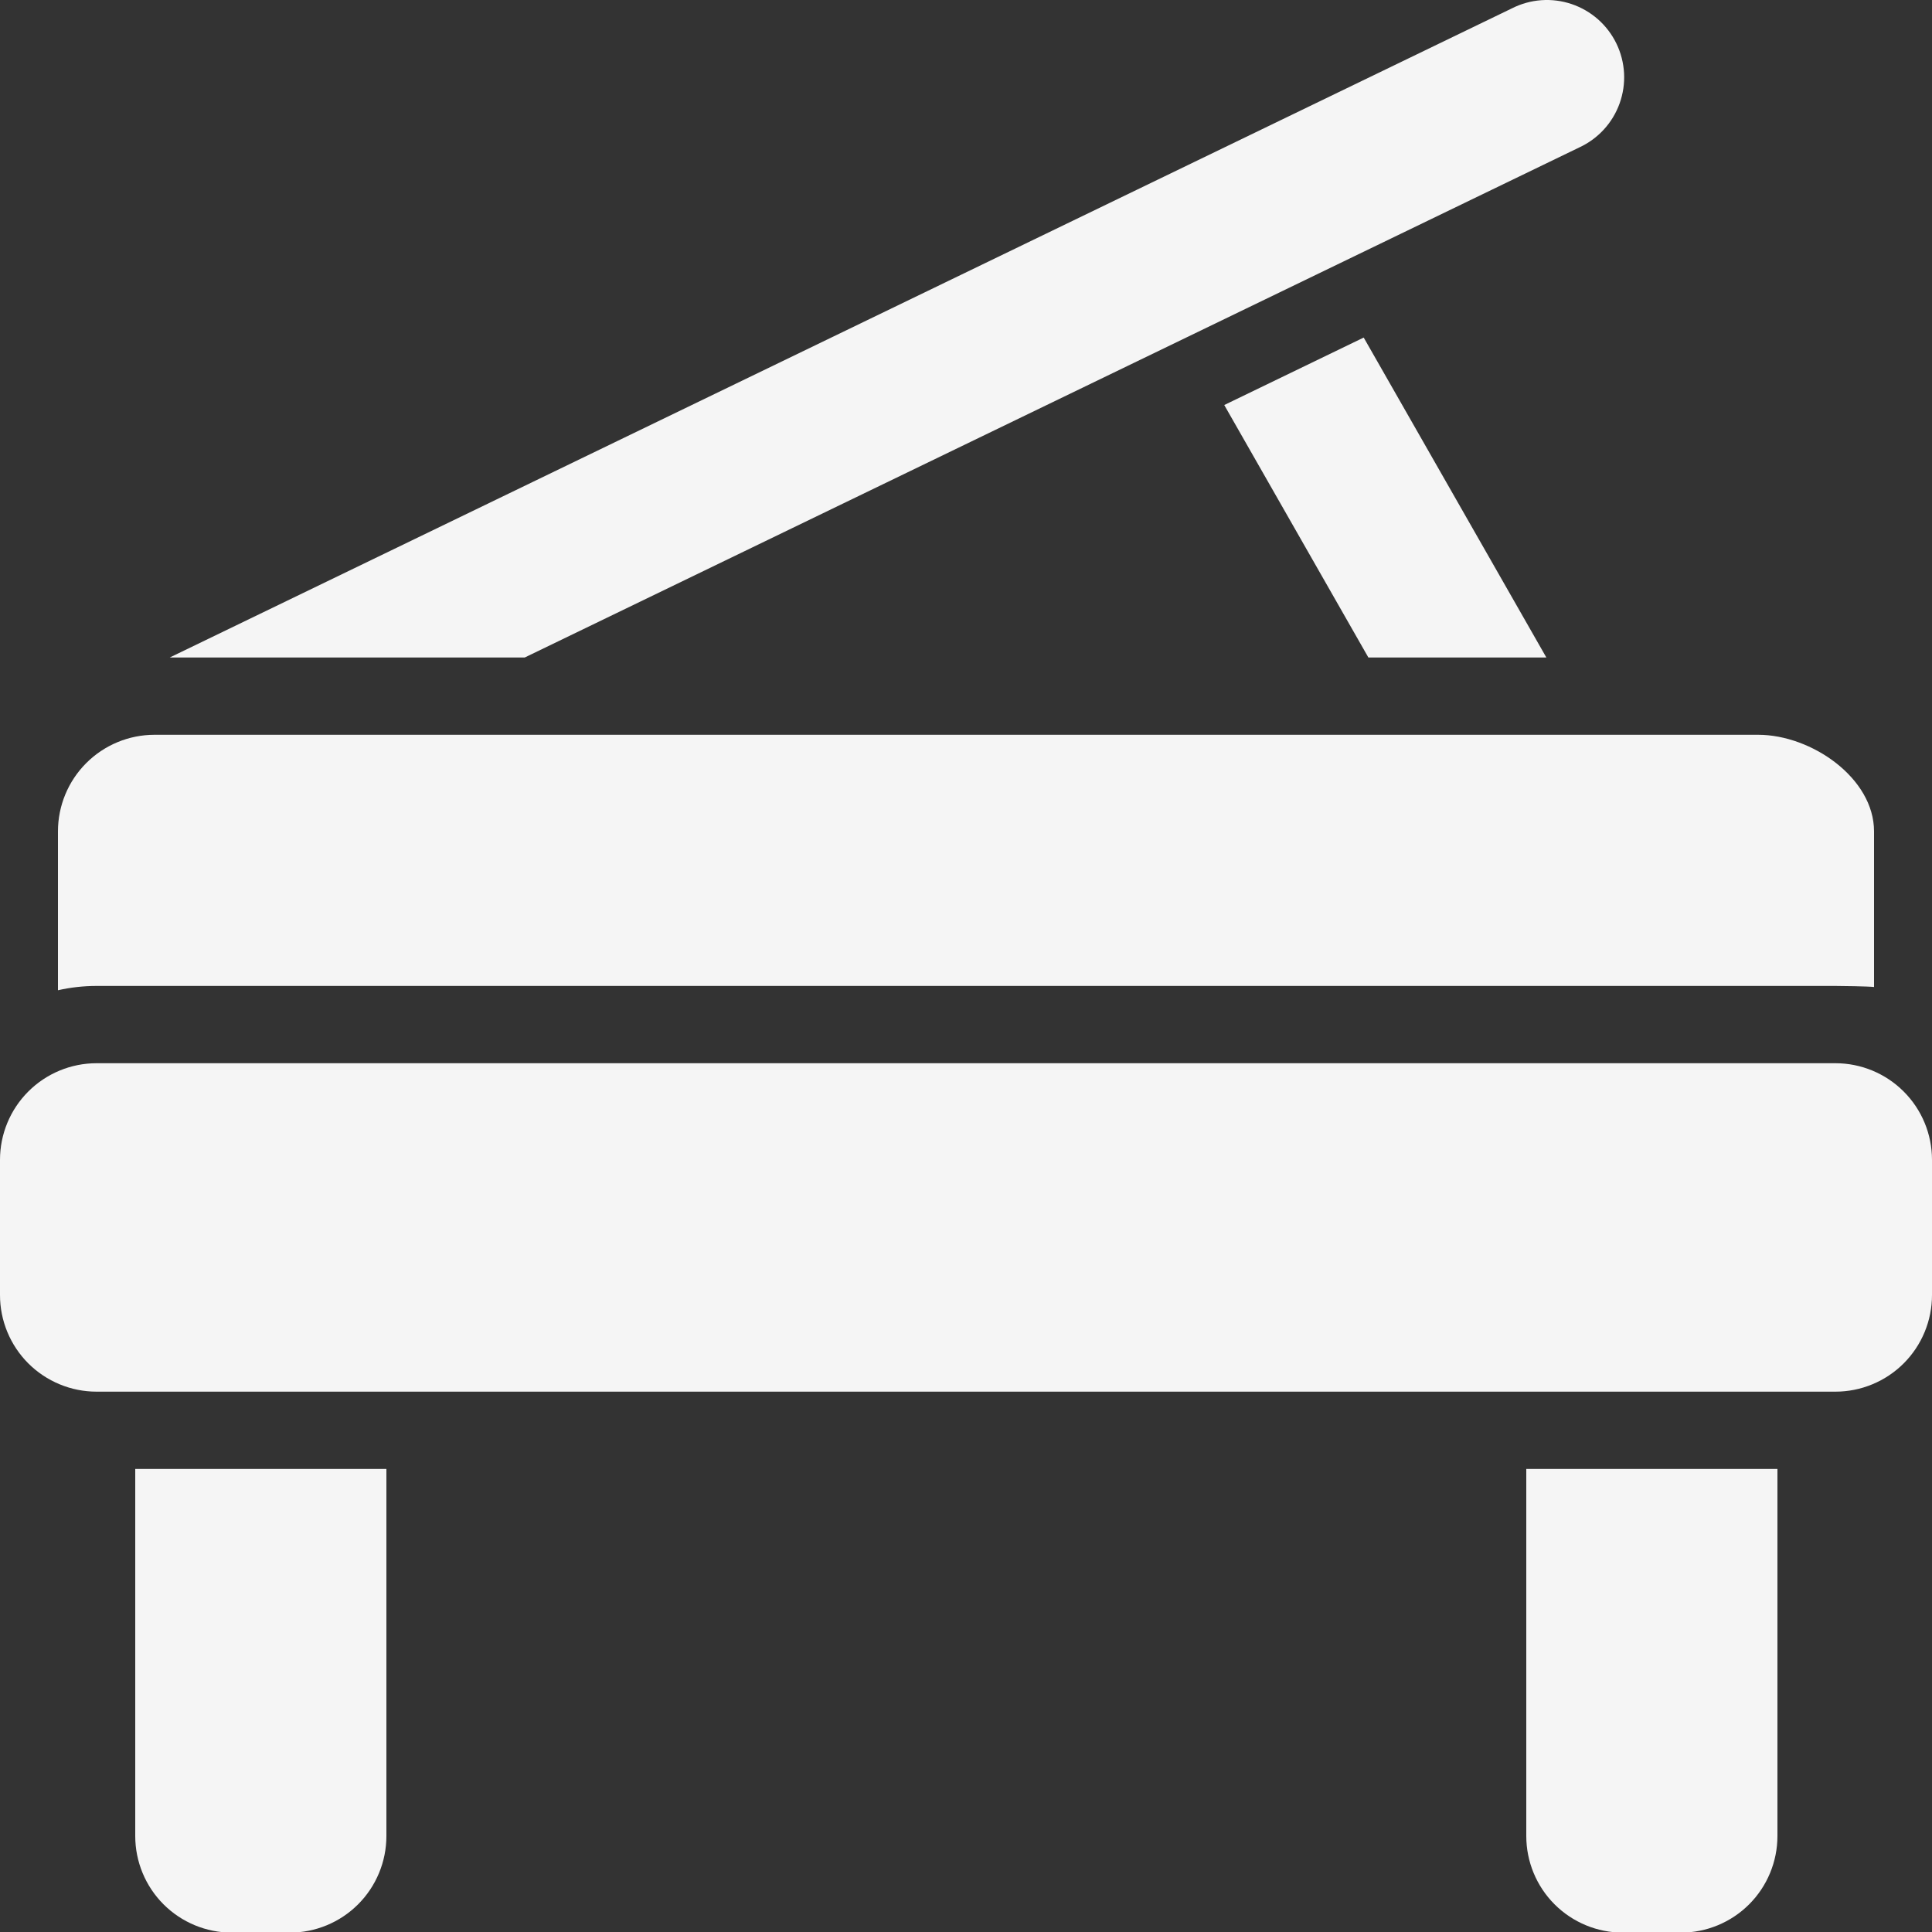 <?xml version="1.0" encoding="UTF-8"?> <svg xmlns="http://www.w3.org/2000/svg" width="100" height="100" viewBox="0 0 100 100" fill="none"><rect x="0" y="0" width="100" height="100" fill="#333333" stroke="none"/> <g clip-path="url(#clip0_102_115)"> <path d="M81.742 7.632C82.225 7.409 82.658 7.093 83.017 6.701C83.376 6.309 83.653 5.849 83.832 5.349C84.011 4.848 84.089 4.317 84.061 3.787C84.032 3.256 83.898 2.736 83.667 2.258C83.435 1.779 83.111 1.352 82.712 1C82.314 0.649 81.849 0.38 81.346 0.21C80.842 0.04 80.309 -0.028 79.779 0.01C79.249 0.048 78.732 0.192 78.258 0.432L8.786 34.032H27.16L81.742 7.632ZM70.585 17.472L80.039 34.032H70.827L63.367 20.964L70.585 17.472ZM91 38.032C93.761 38.032 97 40.271 97 43.032V51.087C96.672 51.051 95.338 51.032 95 51.032H5C4.313 51.032 3.643 51.109 3 51.255V43.032C3 41.706 3.527 40.434 4.464 39.497C5.402 38.559 6.674 38.032 8 38.032H91ZM100 60.032V67.032C100 67.689 99.871 68.339 99.619 68.945C99.368 69.552 99 70.103 98.535 70.568C98.071 71.032 97.52 71.4 96.913 71.651C96.307 71.903 95.657 72.032 95 72.032H5C4.343 72.032 3.693 71.903 3.087 71.651C2.48 71.4 1.929 71.032 1.464 70.568C1 70.103 0.632 69.552 0.381 68.945C0.129 68.339 -4.57764e-05 67.689 -4.57764e-05 67.032V60.032C-4.57764e-05 58.706 0.527 57.434 1.464 56.497C2.402 55.559 3.674 55.032 5 55.032H95C96.326 55.032 97.598 55.559 98.535 56.497C99.473 57.434 100 58.706 100 60.032ZM7 95.032V76.032H20V95.032C20 96.358 19.473 97.63 18.535 98.568C17.598 99.505 16.326 100.032 15 100.032H12C10.674 100.032 9.402 99.505 8.464 98.568C7.527 97.63 7 96.358 7 95.032ZM79 95.032V76.032H92V95.032C92 96.358 91.473 97.63 90.535 98.568C89.598 99.505 88.326 100.032 87 100.032H84C82.674 100.032 81.402 99.505 80.464 98.568C79.527 97.63 79 96.358 79 95.032Z" fill="#F5F5F5"></path> </g> <defs> <clipPath id="clip0_102_115"> <rect width="100" height="100" fill="white"></rect> </clipPath> </defs> </svg> 